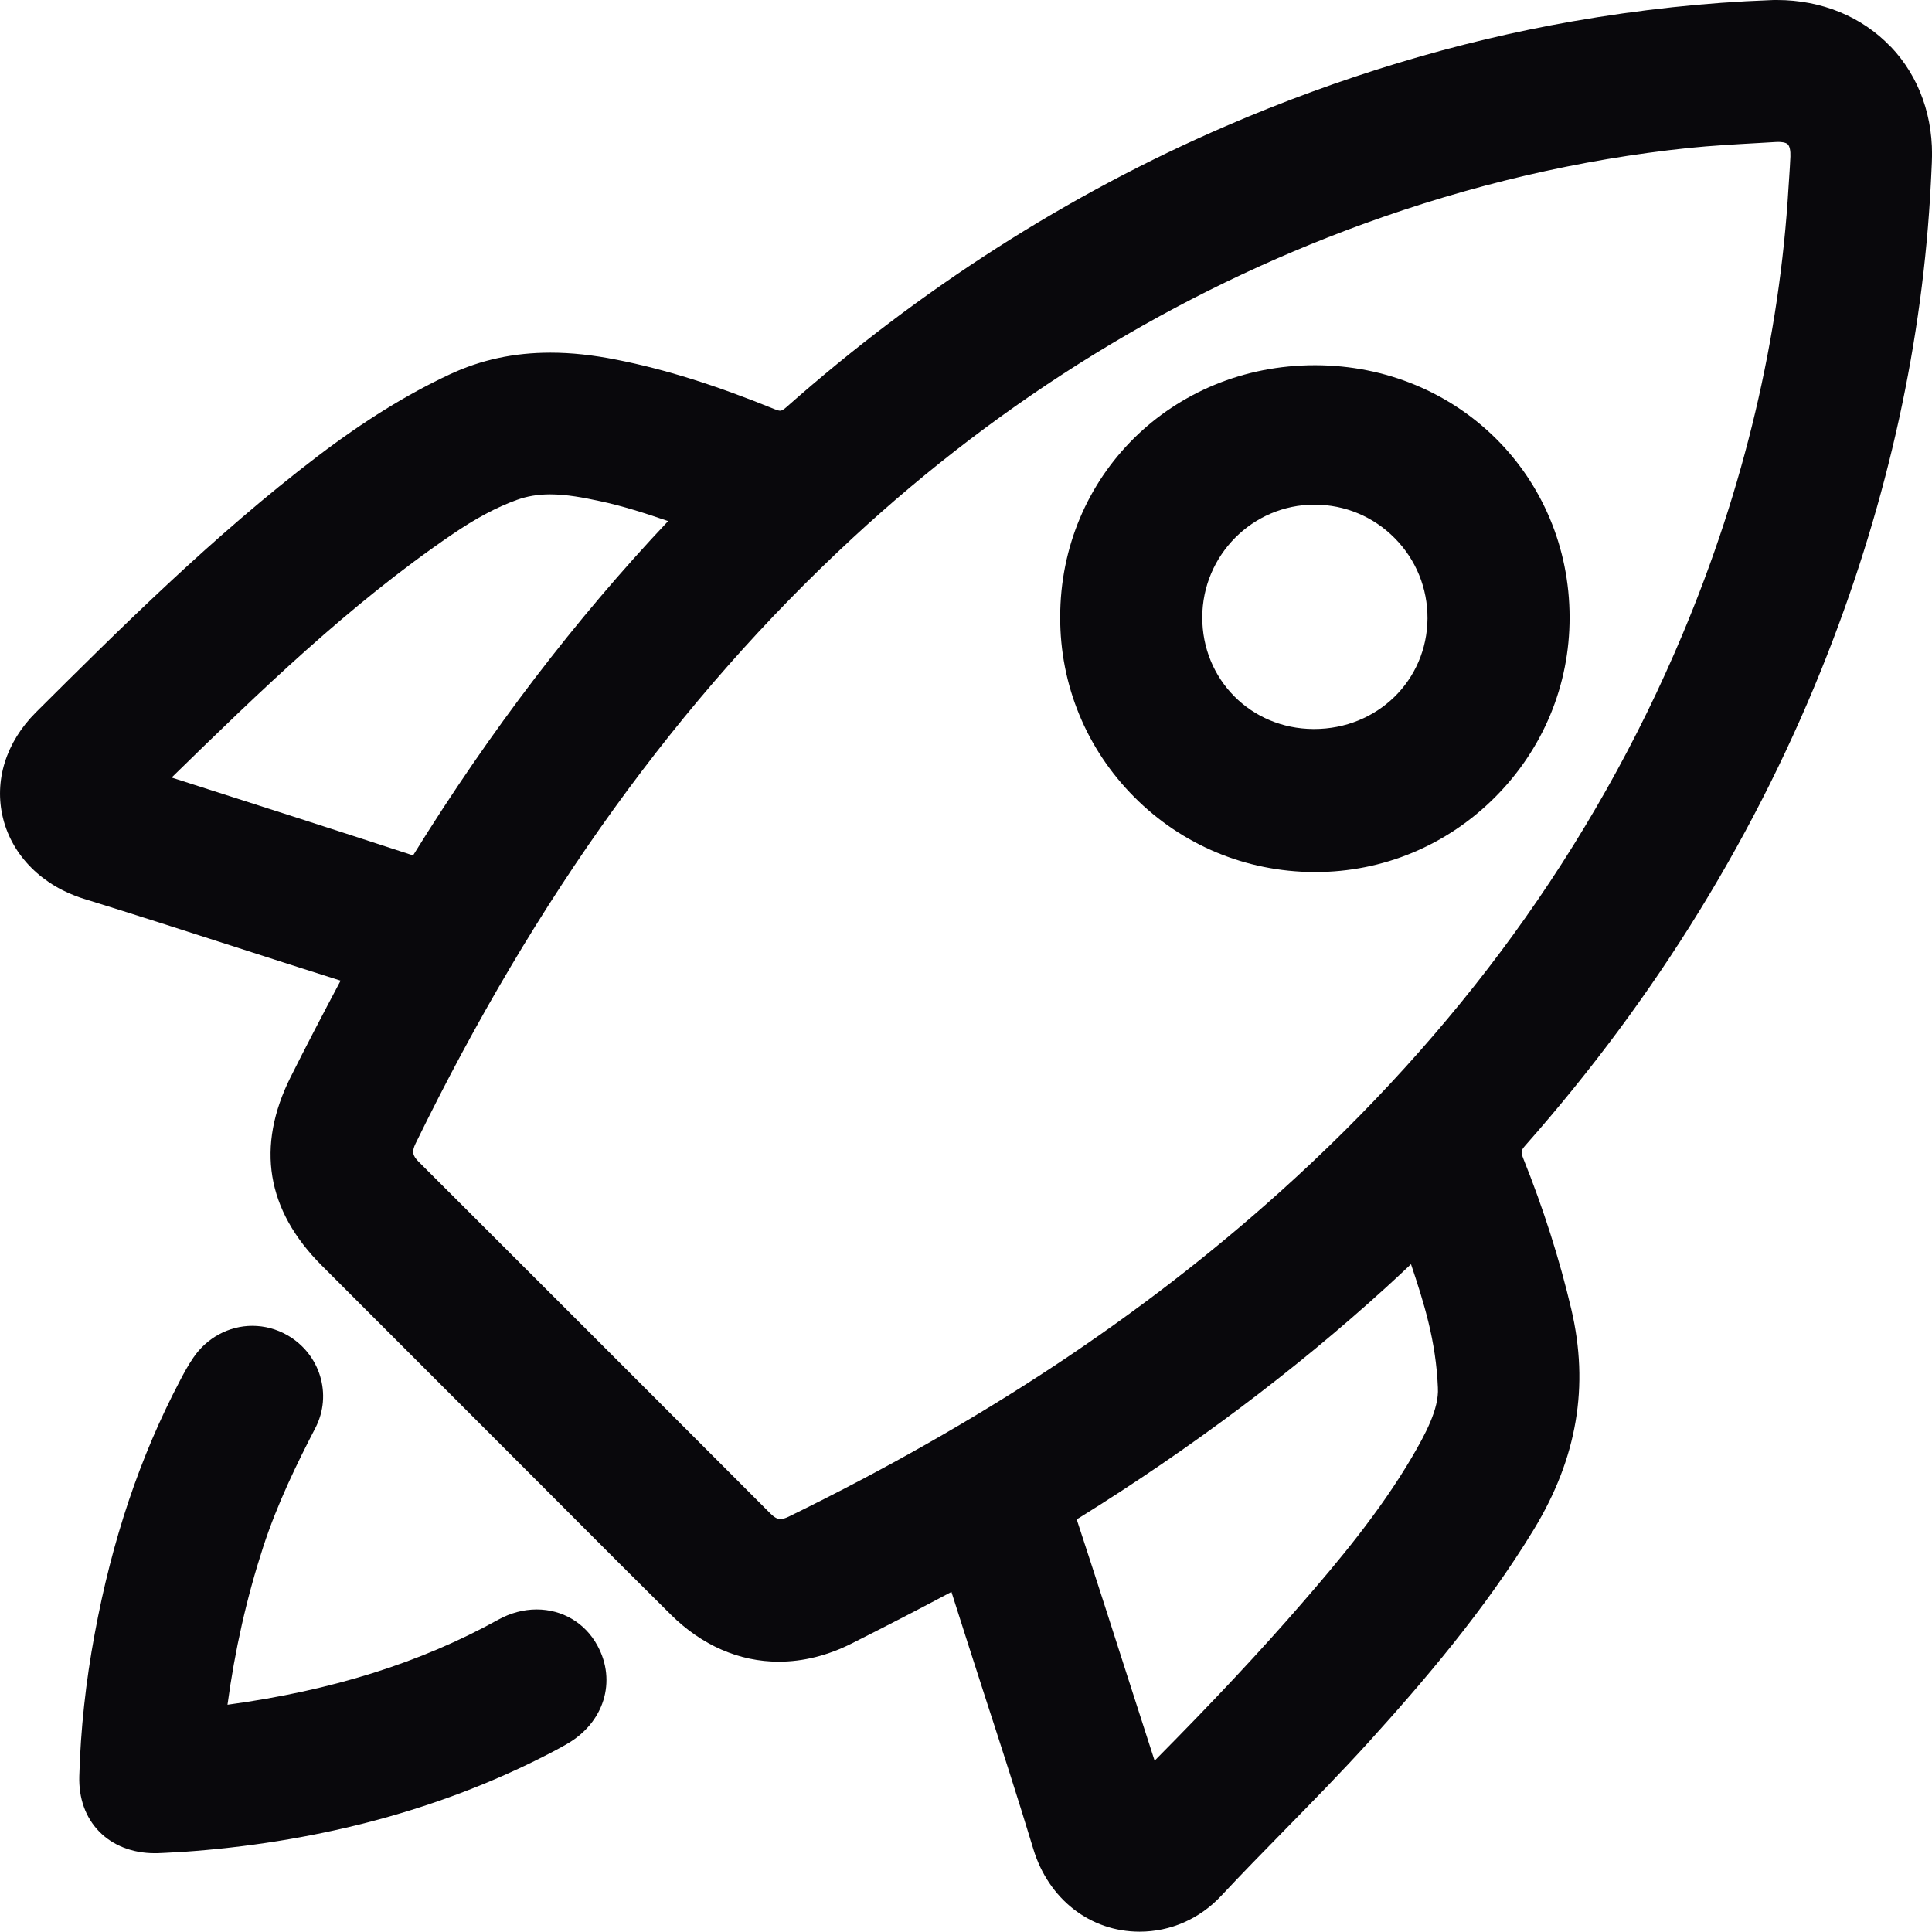 <svg width="24" height="24" viewBox="0 0 24 24" fill="none" xmlns="http://www.w3.org/2000/svg">
<g clip-path="url(#clip0_19020_138724)">
<path d="M23.486 0.58C23.13 0.206 22.628 0 22.073 0C22.044 0 22.016 2.32831e-10 21.987 0.002C21.191 0.031 20.366 0.12 19.536 0.265C18.096 0.517 16.646 0.954 15.229 1.566C13.269 2.412 11.433 3.586 9.77 5.057C9.72 5.102 9.7 5.102 9.692 5.102C9.676 5.102 9.654 5.096 9.625 5.084C8.887 4.784 8.264 4.588 7.661 4.469C7.366 4.41 7.096 4.381 6.838 4.381C6.385 4.381 5.975 4.469 5.586 4.651C5.055 4.899 4.519 5.231 3.946 5.667C2.653 6.651 1.482 7.818 0.448 8.847C0.073 9.22 -0.077 9.701 0.038 10.166C0.154 10.633 0.53 11.008 1.044 11.166C1.678 11.362 2.319 11.569 2.94 11.769C3.363 11.905 3.799 12.046 4.231 12.182C3.998 12.621 3.803 12.995 3.611 13.378C3.178 14.243 3.308 15.032 3.997 15.721C4.846 16.57 5.694 17.419 6.543 18.268C6.719 18.444 6.895 18.62 7.071 18.797C7.483 19.21 7.909 19.637 8.331 20.055C8.717 20.439 9.182 20.642 9.674 20.642C9.979 20.642 10.286 20.565 10.586 20.413C11.082 20.163 11.463 19.965 11.819 19.775C11.954 20.203 12.095 20.637 12.23 21.057C12.433 21.682 12.642 22.328 12.836 22.968C13.024 23.592 13.543 23.996 14.156 23.996C14.541 23.996 14.901 23.838 15.169 23.552C15.428 23.275 15.699 22.998 15.961 22.731C16.306 22.379 16.662 22.015 17.001 21.642C17.672 20.901 18.441 20.008 19.054 18.999C19.592 18.113 19.744 17.218 19.519 16.263C19.373 15.642 19.172 15.011 18.921 14.387C18.891 14.31 18.894 14.29 18.95 14.227C20.578 12.383 21.841 10.328 22.704 8.12C23.456 6.196 23.887 4.229 23.986 2.271L23.99 2.192C23.992 2.135 23.996 2.079 23.998 2.022C24.025 1.466 23.844 0.953 23.487 0.579L23.486 0.58ZM22.241 1.946C22.237 2.031 22.232 2.118 22.226 2.203C22.224 2.242 22.221 2.282 22.218 2.322C22.108 4.191 21.665 6.061 20.902 7.877C20.349 9.196 19.639 10.454 18.793 11.618C17.974 12.744 17.003 13.815 15.905 14.802C14.181 16.353 12.183 17.674 9.796 18.841C9.757 18.86 9.723 18.87 9.695 18.87C9.667 18.87 9.631 18.862 9.571 18.802C8.169 17.398 6.698 15.927 5.2 14.431C5.123 14.354 5.115 14.304 5.162 14.206C6.658 11.141 8.434 8.68 10.592 6.683C12.472 4.944 14.605 3.632 16.931 2.784C18.27 2.296 19.632 1.978 20.979 1.838C21.262 1.809 21.554 1.793 21.835 1.777C21.909 1.772 21.985 1.768 22.059 1.764C22.07 1.763 22.08 1.763 22.09 1.763C22.124 1.763 22.183 1.767 22.209 1.793C22.232 1.817 22.244 1.871 22.241 1.946ZM6.834 6.141C7.04 6.141 7.252 6.182 7.452 6.225C7.737 6.285 8.022 6.378 8.3 6.473C7.149 7.692 6.086 9.084 5.139 10.614C5.136 10.618 5.133 10.623 5.131 10.626C4.128 10.298 3.139 9.981 2.132 9.659C3.217 8.599 4.341 7.508 5.615 6.64C5.911 6.438 6.166 6.302 6.42 6.21C6.547 6.164 6.682 6.141 6.834 6.141ZM17.538 18.104C17.137 18.786 16.621 19.4 16.167 19.923C15.659 20.509 15.094 21.114 14.343 21.872C14.254 21.595 14.165 21.317 14.075 21.04C13.847 20.33 13.612 19.595 13.375 18.874C13.379 18.872 13.383 18.869 13.387 18.866L13.402 18.858C14.803 17.987 16.089 17.021 17.223 15.988C17.332 15.889 17.432 15.795 17.528 15.704C17.691 16.19 17.838 16.658 17.862 17.237V17.24C17.878 17.501 17.703 17.823 17.538 18.104Z" fill="#09080C"/>
<path d="M6.666 19.993C6.504 19.993 6.34 20.037 6.19 20.12C5.224 20.655 4.123 21.001 2.826 21.177C2.916 20.506 3.064 19.848 3.268 19.221C3.444 18.679 3.695 18.168 3.918 17.738C4.131 17.326 3.978 16.82 3.569 16.586C3.436 16.51 3.286 16.47 3.135 16.47C2.844 16.47 2.57 16.618 2.402 16.865C2.338 16.958 2.284 17.058 2.235 17.152C1.738 18.098 1.392 19.128 1.176 20.298C1.065 20.894 1.001 21.487 0.985 22.063C0.977 22.339 1.062 22.577 1.231 22.751C1.4 22.925 1.645 23.021 1.921 23.021C1.931 23.021 1.941 23.021 1.951 23.021C2.016 23.019 2.08 23.015 2.153 23.011C2.188 23.009 2.226 23.007 2.267 23.005C3.871 22.894 5.34 22.515 6.636 21.878C6.8 21.797 6.925 21.732 7.04 21.666C7.504 21.401 7.664 20.885 7.421 20.441C7.268 20.16 6.986 19.993 6.666 19.993Z" fill="#09080C"/>
<path d="M16.342 4.537H16.334C14.561 4.537 13.171 5.911 13.17 7.665C13.168 8.509 13.495 9.303 14.089 9.9C14.682 10.497 15.475 10.828 16.32 10.833H16.338C17.181 10.833 17.974 10.502 18.572 9.903C19.17 9.304 19.499 8.511 19.498 7.669C19.496 5.917 18.11 4.541 16.342 4.537ZM17.733 7.683C17.727 8.453 17.109 9.056 16.324 9.056H16.315C15.539 9.052 14.933 8.441 14.935 7.667C14.937 6.896 15.562 6.269 16.327 6.269H16.332C16.709 6.27 17.062 6.418 17.326 6.685C17.59 6.952 17.735 7.307 17.733 7.683Z" fill="#09080C"/>
</g>
<defs>
<clipPath id="clip0_19020_138724">
<rect width="24" height="24" fill="white"/>
</clipPath>
</defs>
</svg>
